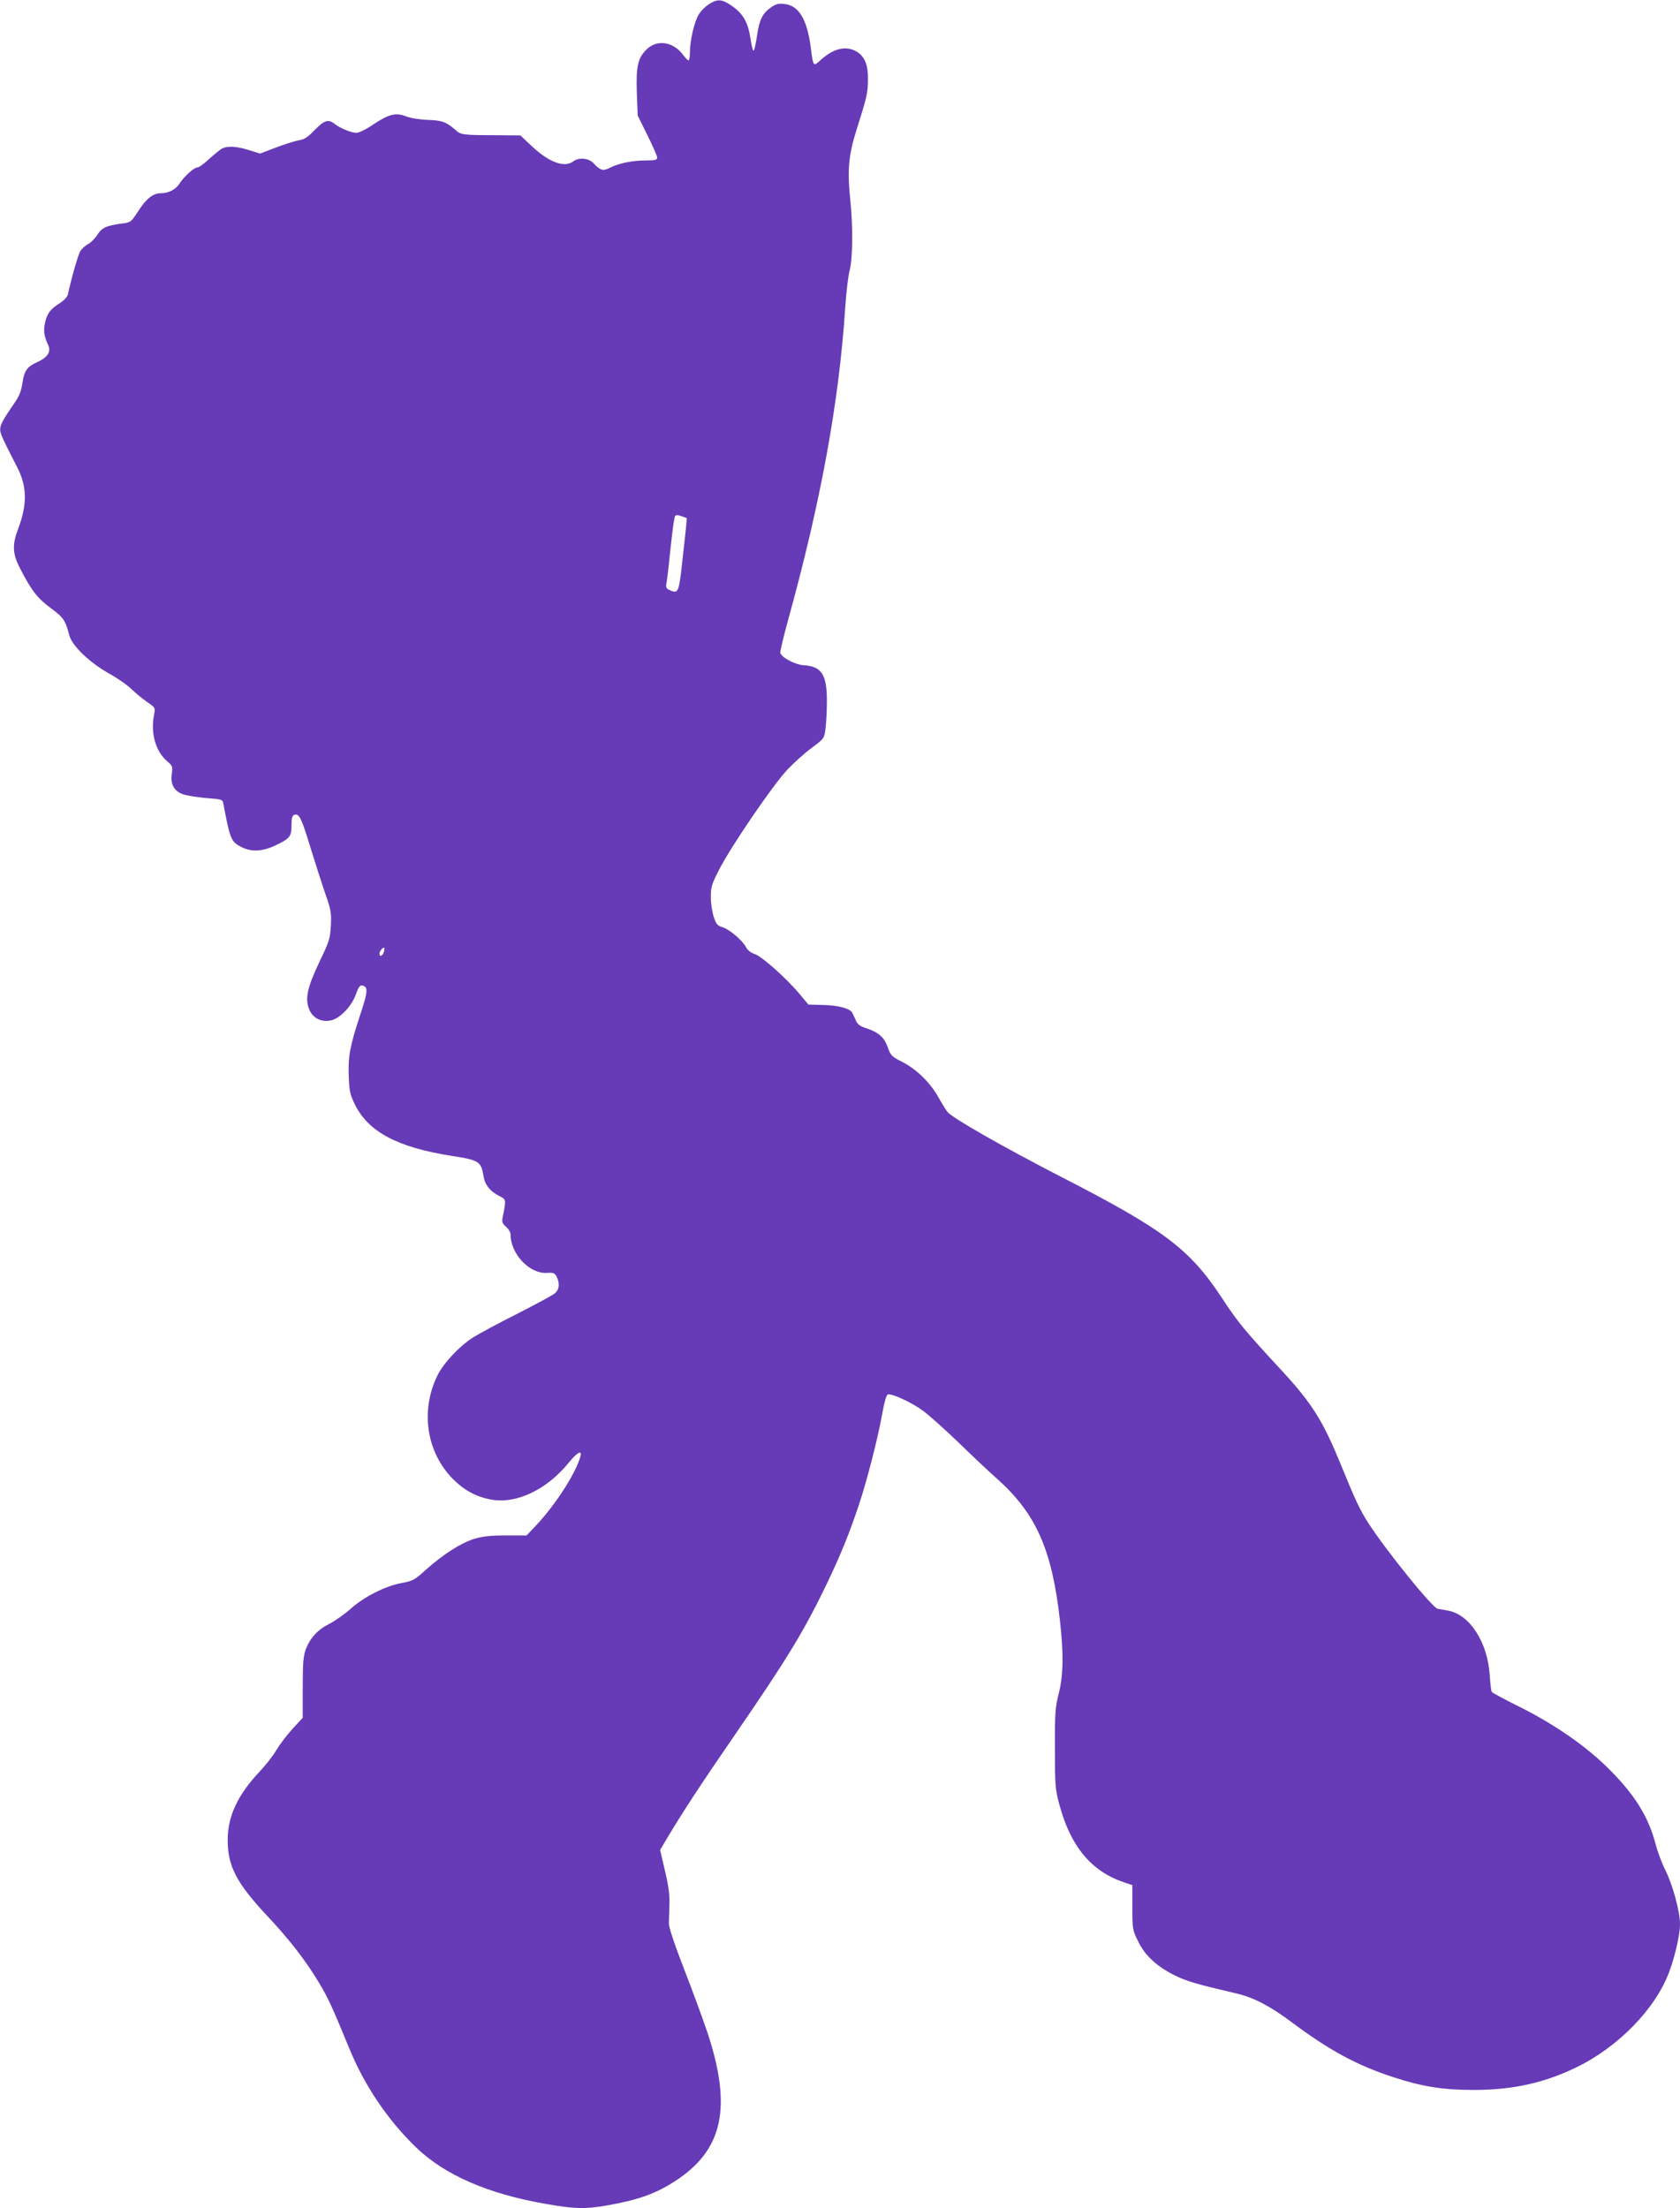 <?xml version="1.0" standalone="no"?>
<!DOCTYPE svg PUBLIC "-//W3C//DTD SVG 20010904//EN"
 "http://www.w3.org/TR/2001/REC-SVG-20010904/DTD/svg10.dtd">
<svg version="1.0" xmlns="http://www.w3.org/2000/svg"
 width="974pt" height="1280pt" viewBox="0 0 974 1280"
 preserveAspectRatio="xMidYMid meet">
<g transform="translate(0,1280) scale(0.1,-0.1)"
fill="#673ab7" stroke="none">
<path d="M4109 12775 c-20 -13 -46 -39 -58 -59 -25 -40 -51 -150 -51 -218 0
-27 -4 -48 -8 -48 -5 0 -18 14 -31 31 -55 75 -145 91 -205 39 -57 -51 -69 -98
-64 -254 l5 -135 56 -114 c31 -62 57 -121 57 -130 0 -14 -11 -17 -65 -17 -78
0 -157 -16 -208 -42 -41 -21 -56 -17 -96 26 -28 30 -85 35 -117 11 -51 -39
-139 -7 -239 86 l-68 64 -116 1 c-227 1 -227 1 -263 33 -52 45 -78 54 -160 56
-43 2 -97 10 -122 20 -62 24 -100 14 -190 -45 -40 -28 -85 -50 -99 -50 -30 0
-93 26 -126 51 -37 30 -60 23 -116 -34 -40 -42 -60 -55 -92 -60 -23 -4 -83
-23 -133 -42 l-92 -35 -65 20 c-73 23 -124 25 -156 9 -12 -7 -45 -34 -74 -60
-28 -27 -59 -49 -67 -49 -21 0 -80 -54 -106 -95 -21 -33 -63 -55 -107 -55 -45
0 -84 -30 -129 -100 -43 -66 -46 -69 -92 -75 -94 -12 -121 -24 -147 -65 -14
-22 -38 -46 -53 -54 -16 -8 -36 -26 -45 -39 -13 -20 -47 -136 -74 -255 -3 -13
-24 -35 -46 -49 -56 -35 -74 -60 -86 -114 -10 -47 -6 -77 19 -131 17 -37 -5
-70 -62 -96 -61 -27 -78 -51 -88 -122 -7 -47 -18 -76 -47 -117 -65 -94 -83
-127 -82 -153 0 -23 12 -50 97 -215 59 -113 61 -216 8 -358 -36 -94 -34 -146
9 -229 66 -129 101 -175 178 -232 75 -55 86 -71 108 -156 15 -62 116 -159 233
-225 49 -27 107 -68 130 -91 23 -22 63 -55 89 -73 48 -33 48 -33 40 -74 -21
-107 9 -214 78 -271 28 -24 31 -30 25 -69 -10 -67 16 -109 79 -125 28 -7 87
-15 133 -19 73 -5 83 -8 86 -27 40 -211 45 -225 106 -256 57 -29 122 -26 195
9 85 40 95 52 95 117 0 41 4 56 16 61 28 10 42 -19 93 -187 28 -91 67 -212 87
-270 33 -95 36 -112 32 -186 -4 -75 -9 -91 -67 -211 -70 -148 -84 -212 -58
-275 21 -49 69 -74 123 -63 53 9 123 82 148 153 12 36 23 52 34 50 38 -7 36
-33 -11 -174 -59 -179 -70 -242 -65 -357 3 -81 8 -103 36 -160 78 -158 248
-248 561 -297 160 -25 170 -31 185 -121 8 -48 38 -84 88 -110 44 -22 43 -20
22 -126 -5 -26 -2 -35 20 -54 14 -12 26 -32 26 -44 0 -114 111 -231 213 -223
36 2 43 -1 54 -22 20 -40 16 -76 -12 -98 -14 -11 -112 -64 -218 -118 -106 -53
-220 -115 -254 -136 -78 -49 -173 -150 -207 -221 -100 -203 -64 -445 90 -600
65 -65 134 -103 221 -119 147 -27 324 57 453 217 47 58 76 72 65 33 -27 -98
-143 -278 -258 -401 l-54 -57 -120 0 c-92 0 -136 -5 -184 -20 -76 -23 -182
-91 -280 -179 -65 -59 -76 -65 -142 -77 -95 -18 -217 -80 -294 -149 -35 -31
-90 -70 -123 -87 -67 -33 -111 -81 -137 -147 -14 -37 -18 -79 -18 -222 l0
-176 -60 -65 c-33 -36 -75 -92 -94 -124 -19 -33 -63 -88 -97 -124 -126 -134
-184 -258 -184 -395 0 -152 51 -250 229 -440 128 -136 224 -260 300 -387 53
-88 78 -143 172 -372 90 -222 224 -421 390 -582 168 -162 419 -271 756 -329
164 -29 225 -30 343 -10 186 32 288 68 400 140 282 181 336 428 191 865 -27
80 -88 246 -136 369 -53 136 -87 239 -87 260 0 20 2 70 3 112 2 55 -5 109 -26
196 l-28 120 38 64 c94 158 204 325 396 604 306 445 400 600 534 878 82 172
129 288 187 462 48 145 110 390 134 527 11 62 23 102 31 105 22 8 139 -46 204
-94 33 -24 127 -108 208 -186 81 -79 180 -172 220 -207 227 -202 320 -411 366
-822 22 -195 20 -318 -7 -425 -20 -79 -23 -112 -22 -318 0 -215 2 -236 26
-326 65 -241 184 -385 373 -449 l50 -17 0 -129 c0 -126 1 -131 33 -196 41 -85
111 -148 217 -200 72 -34 120 -48 350 -102 101 -23 195 -72 315 -161 224 -168
386 -256 595 -324 171 -56 290 -75 470 -75 223 0 405 40 590 129 246 118 464
342 543 557 34 91 62 217 62 274 0 74 -42 228 -85 314 -20 40 -45 107 -56 149
-42 164 -127 298 -289 455 -131 127 -317 253 -517 351 -76 38 -141 73 -144 78
-4 5 -9 48 -12 95 -12 195 -118 357 -246 377 -20 4 -45 8 -56 10 -31 6 -297
335 -400 494 -50 77 -79 139 -161 341 -105 256 -166 354 -345 548 -215 232
-252 277 -347 422 -185 280 -334 393 -927 697 -338 174 -638 345 -663 379 -9
12 -33 51 -52 85 -48 85 -127 162 -208 203 -62 32 -68 37 -85 85 -20 58 -54
88 -125 111 -35 11 -50 22 -60 45 -7 17 -17 37 -21 45 -13 25 -82 43 -170 45
l-84 2 -51 61 c-75 90 -218 218 -260 232 -22 7 -42 22 -51 40 -20 39 -98 105
-137 116 -28 8 -36 17 -50 59 -9 28 -17 79 -17 115 0 58 5 75 47 157 69 136
313 493 396 581 39 41 103 99 143 128 71 53 72 54 79 111 4 32 8 103 8 158 0
155 -30 202 -133 209 -50 3 -127 43 -137 71 -3 6 18 92 45 191 189 684 295
1260 331 1809 6 88 17 186 26 218 18 70 20 253 3 414 -17 166 -9 256 36 398
61 192 66 216 67 290 2 86 -18 137 -64 165 -61 37 -133 21 -207 -45 -47 -43
-46 -45 -61 74 -22 161 -69 239 -152 248 -34 4 -50 0 -77 -19 -49 -33 -69 -72
-82 -164 -6 -43 -15 -83 -19 -87 -4 -5 -13 27 -19 69 -15 101 -46 151 -123
200 -47 30 -73 29 -119 -1z m-133 -3044 c-4 -36 -14 -131 -23 -209 -17 -154
-22 -165 -69 -143 -24 10 -25 15 -18 54 4 23 14 114 23 202 9 88 20 165 24
172 5 9 15 9 38 1 l31 -11 -6 -66z m-1751 -2450 c-7 -23 -25 -29 -25 -8 0 14
21 39 28 33 2 -3 1 -14 -3 -25z"/>
</g>
</svg>

